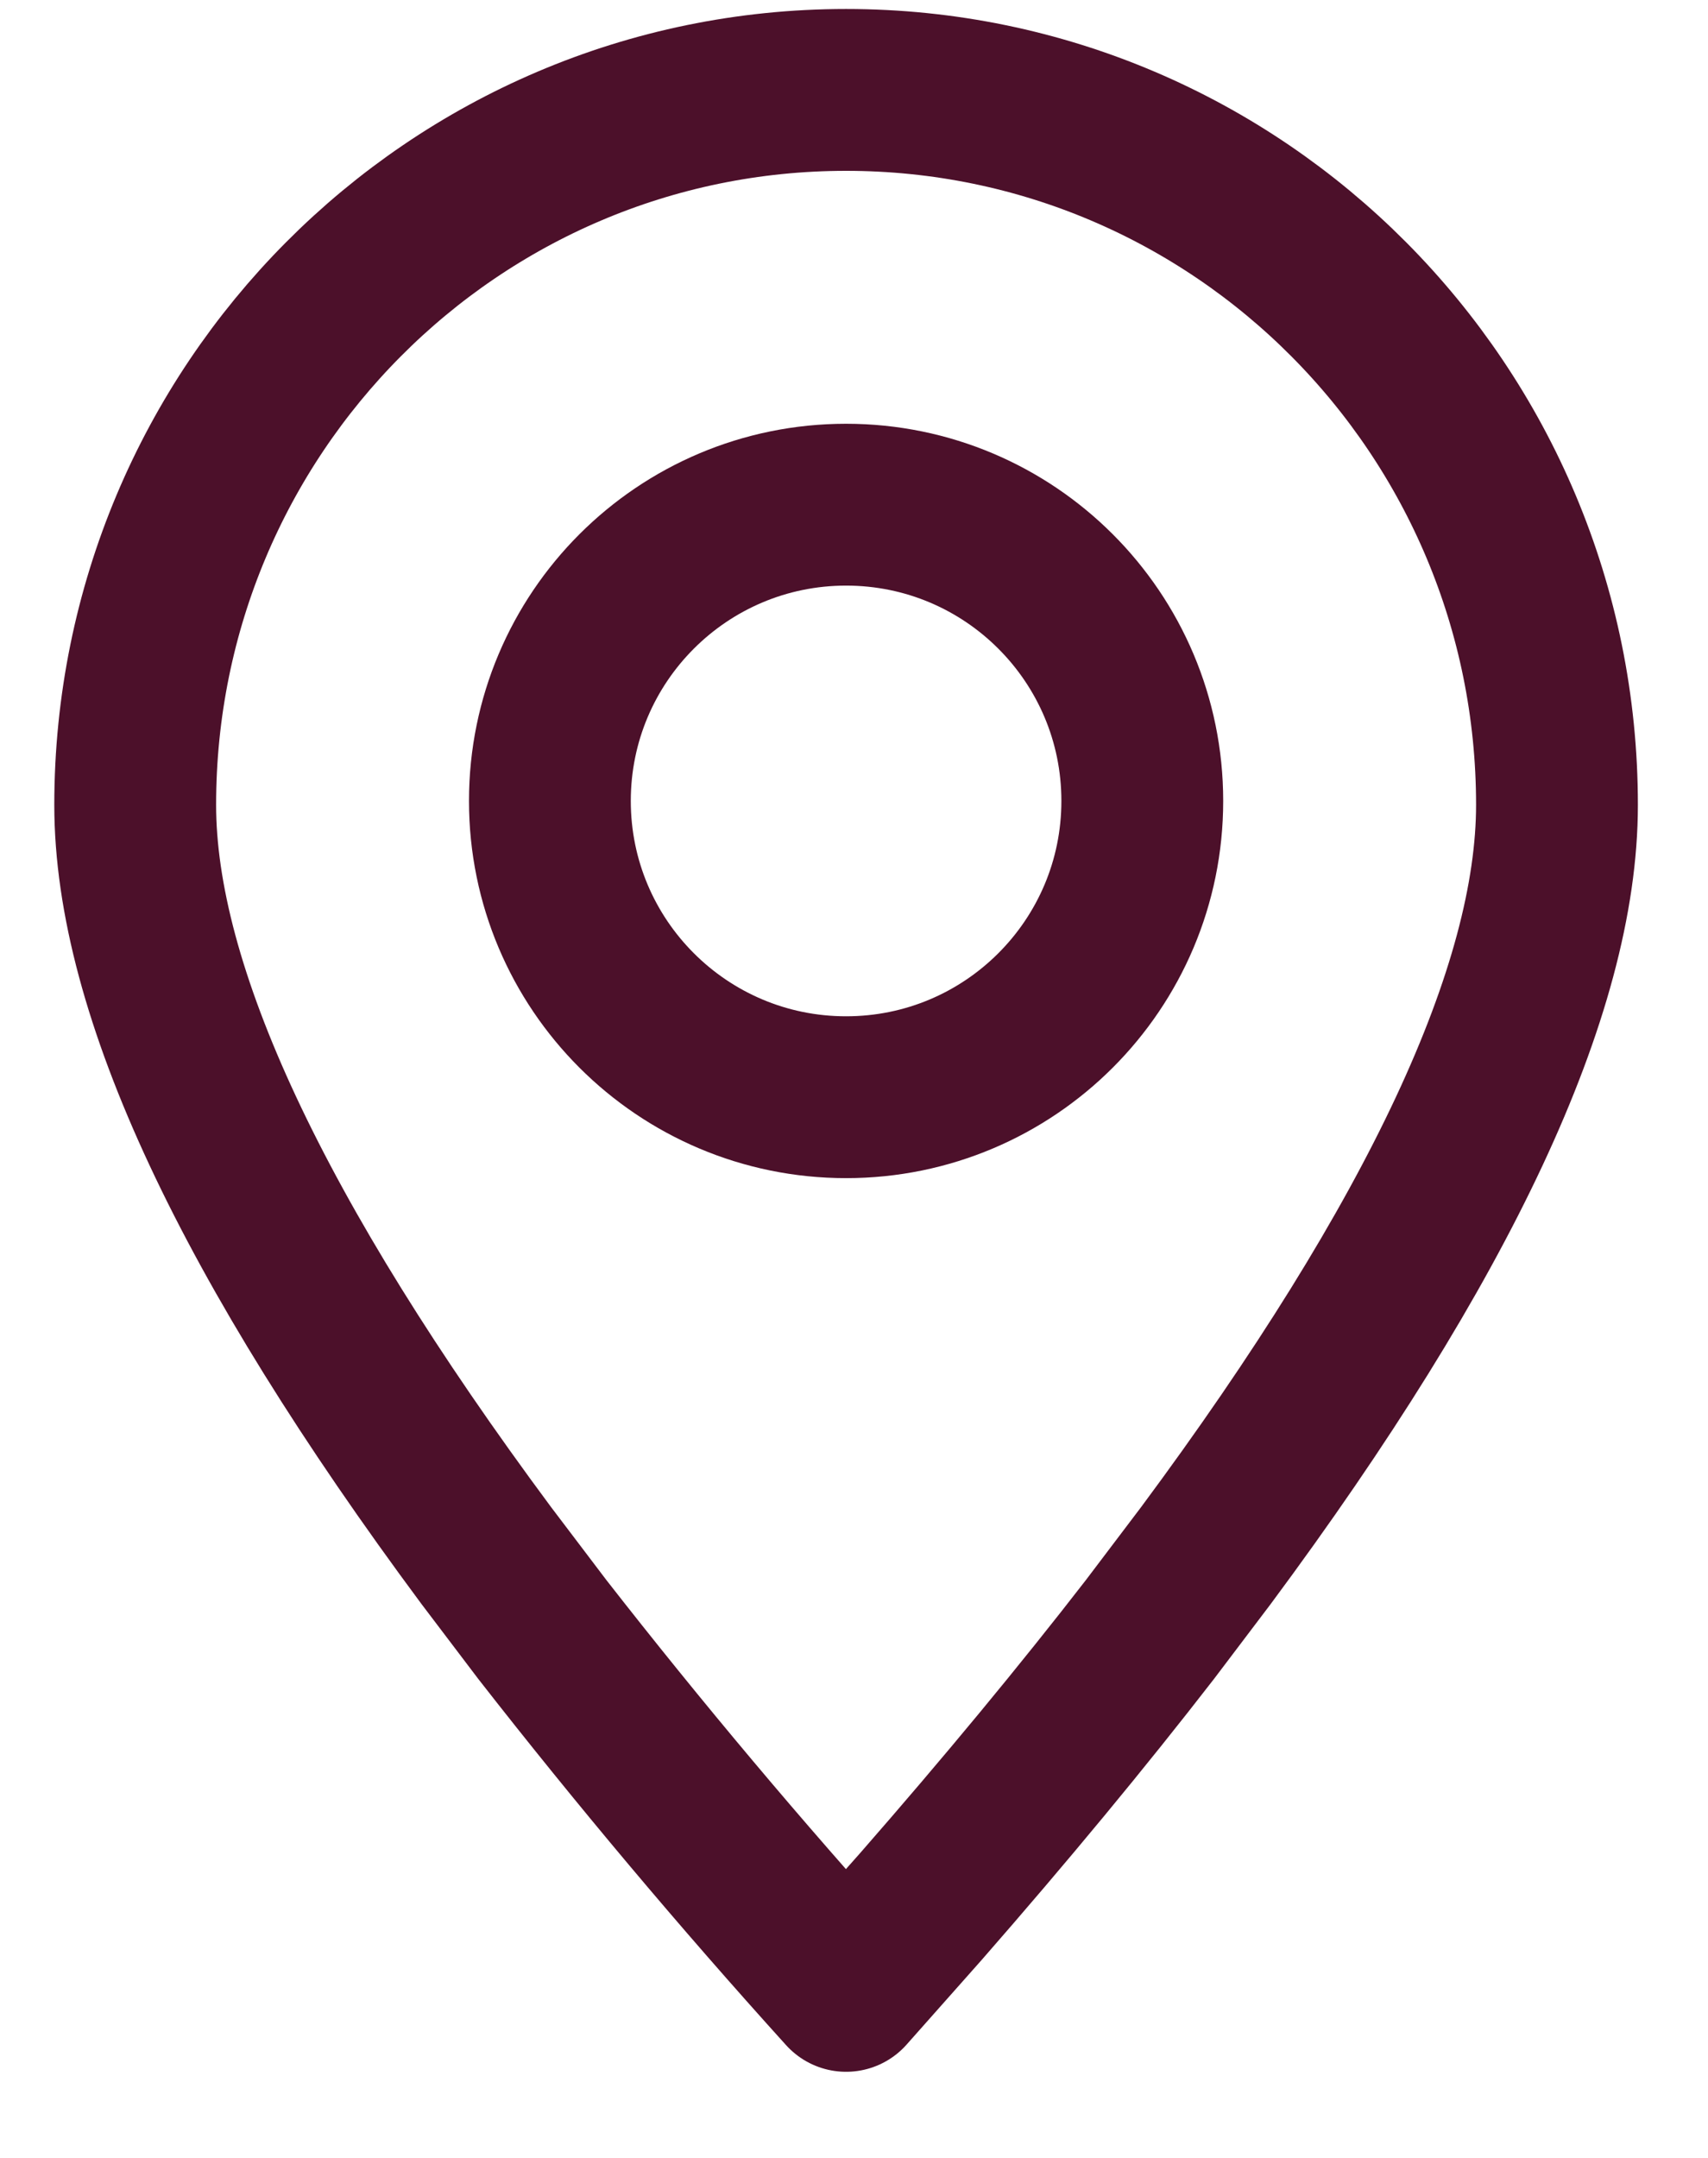 <svg width="19" height="24" viewBox="0 0 19 24" fill="none" xmlns="http://www.w3.org/2000/svg">
<path fill-rule="evenodd" clip-rule="evenodd" d="M9.412 22.142L10.244 21.204C11.188 20.124 12.037 19.098 12.792 18.123L13.415 17.3C16.018 13.793 17.32 11.009 17.32 8.952C17.32 4.56 13.78 1 9.412 1C5.044 1 1.504 4.56 1.504 8.952C1.504 11.009 2.806 13.793 5.409 17.3L6.033 18.123C7.11 19.503 8.237 20.843 9.412 22.142Z" stroke="#4C102A" stroke-width="1.8" stroke-linecap="round" stroke-linejoin="round"/>
<path d="M9.412 12.203C11.232 12.203 12.707 10.728 12.707 8.908C12.707 7.088 11.232 5.613 9.412 5.613C7.592 5.613 6.117 7.088 6.117 8.908C6.117 10.728 7.592 12.203 9.412 12.203Z" stroke="#4C102A" stroke-width="1.8" stroke-linecap="round" stroke-linejoin="round"/>
</svg>
